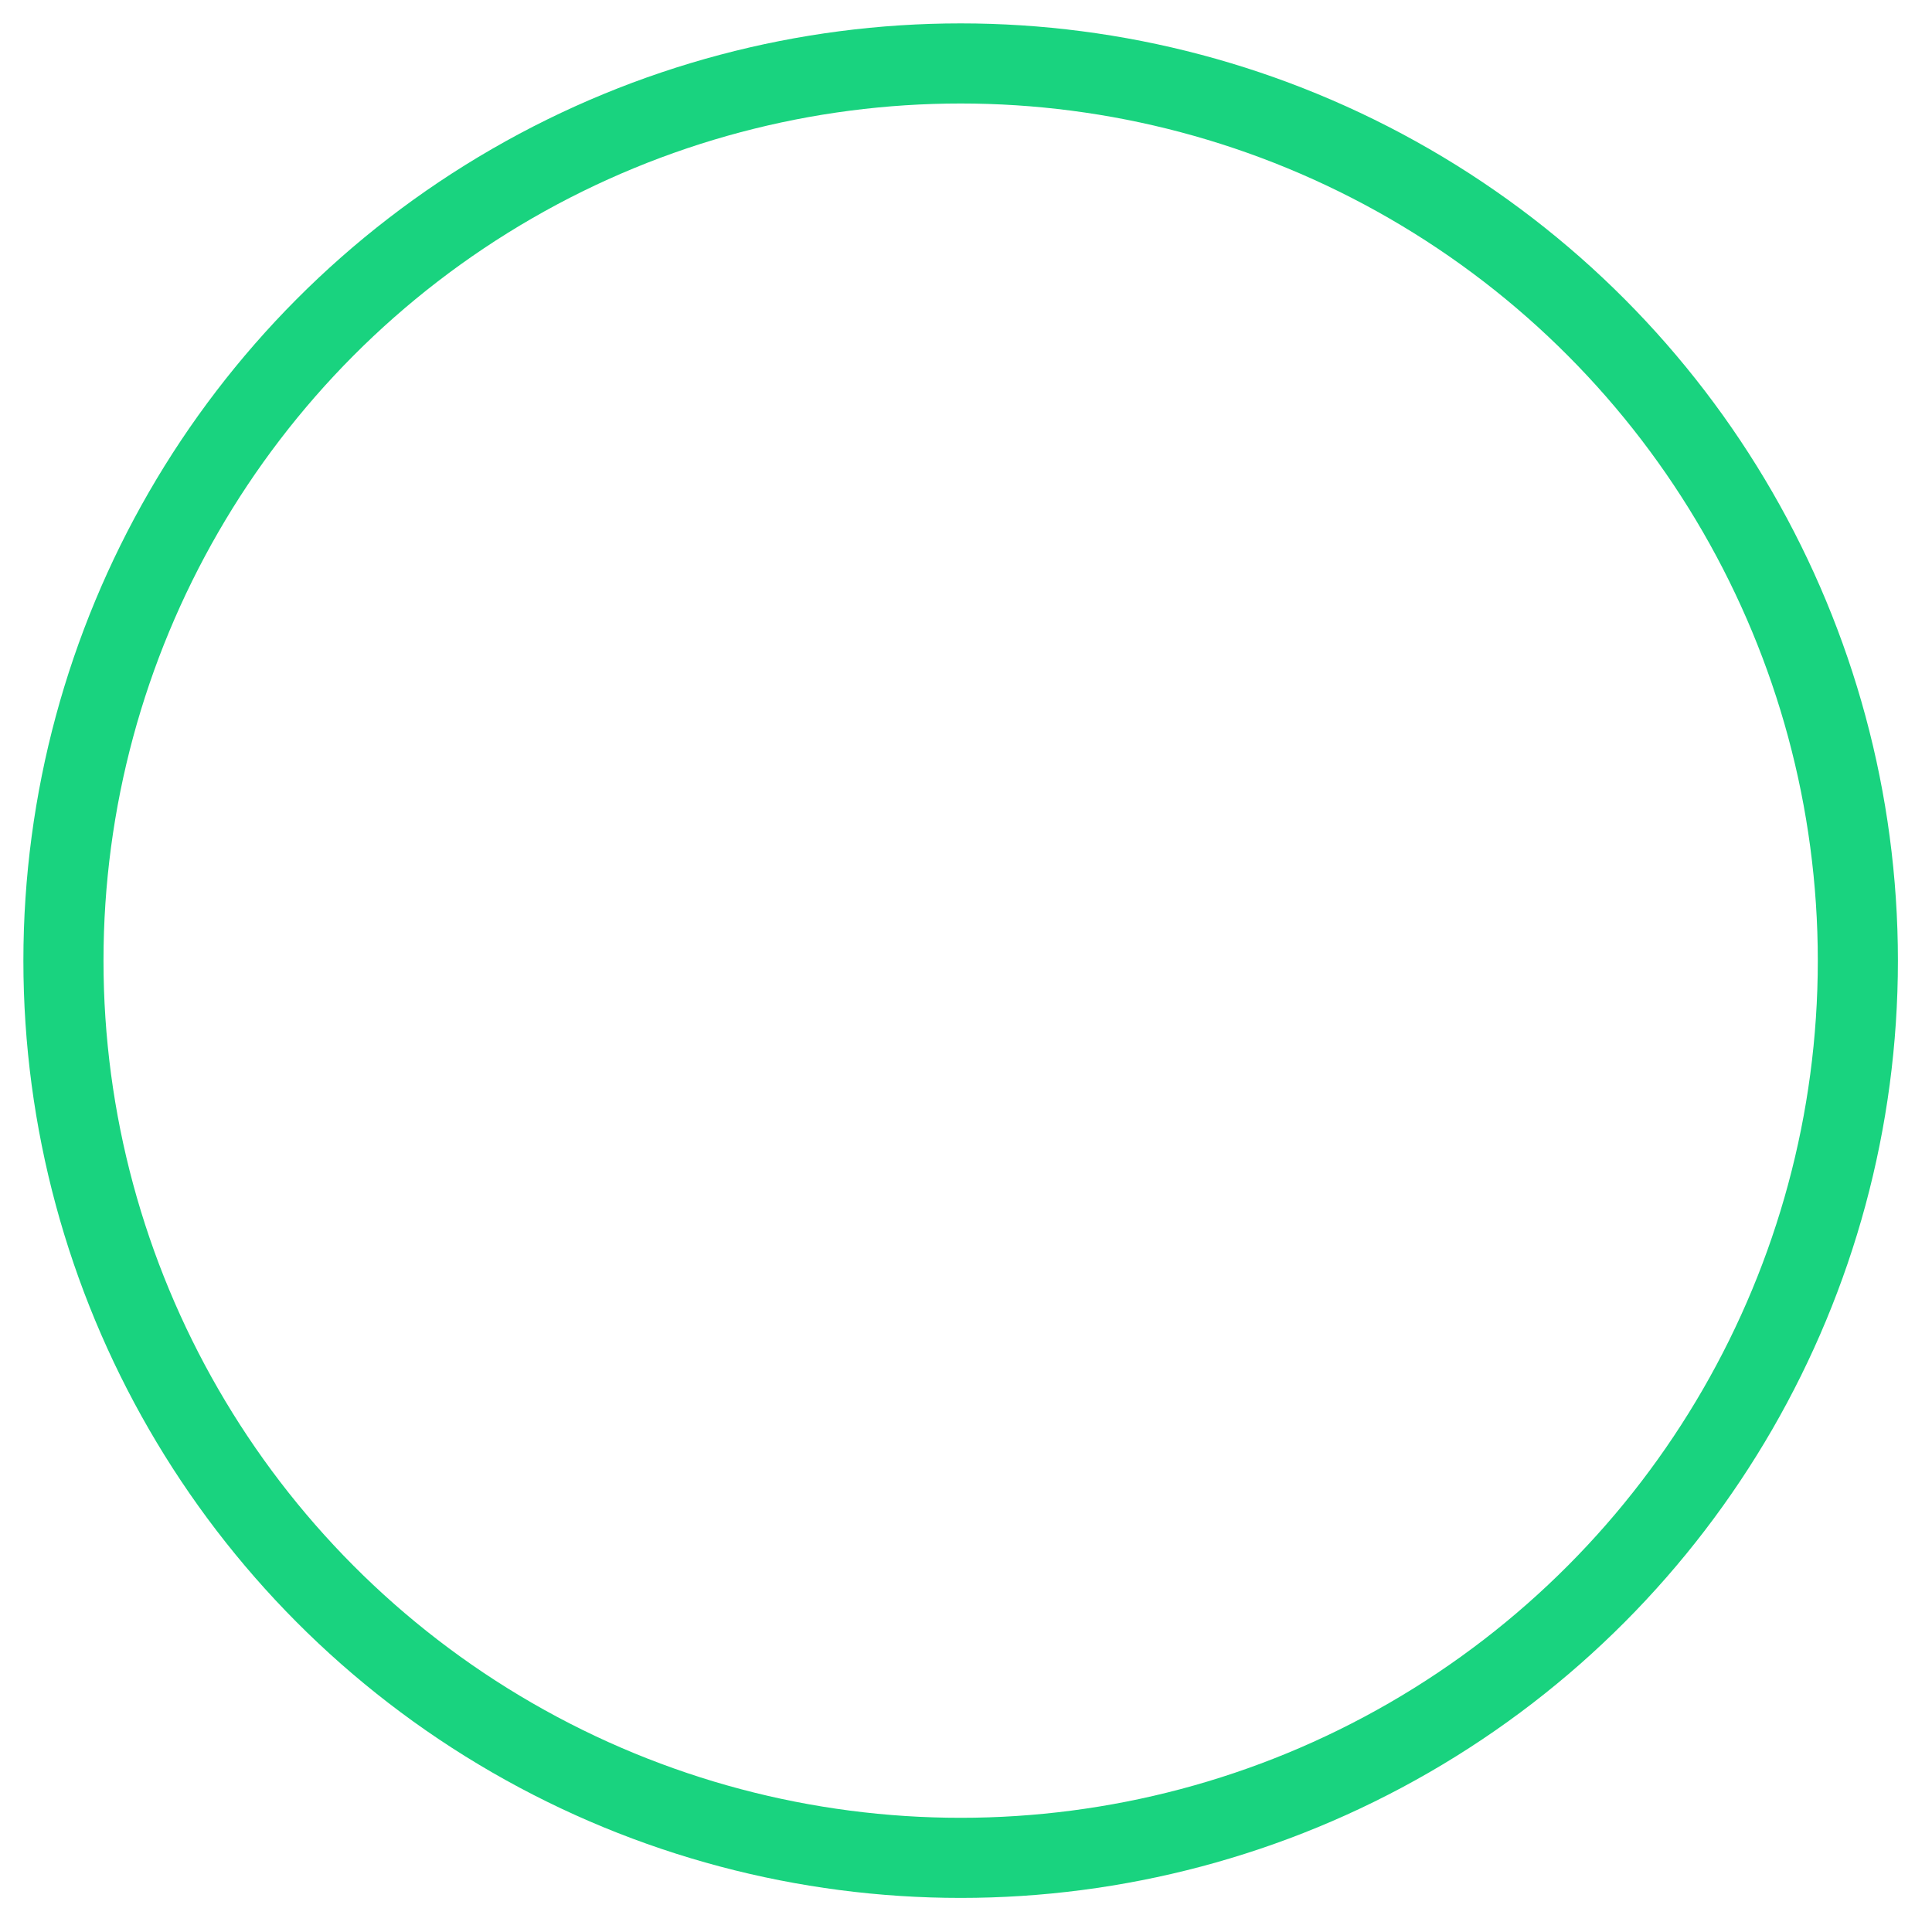 <?xml version="1.0" encoding="utf-8"?>
<svg xmlns="http://www.w3.org/2000/svg" fill="none" height="100%" overflow="visible" preserveAspectRatio="none" style="display: block;" viewBox="0 0 56 56" width="100%">
<circle cx="27.845" cy="27.845" id="Ellipse 87" r="26.006" stroke="#19D37F" stroke-width="2.322"/>
</svg>